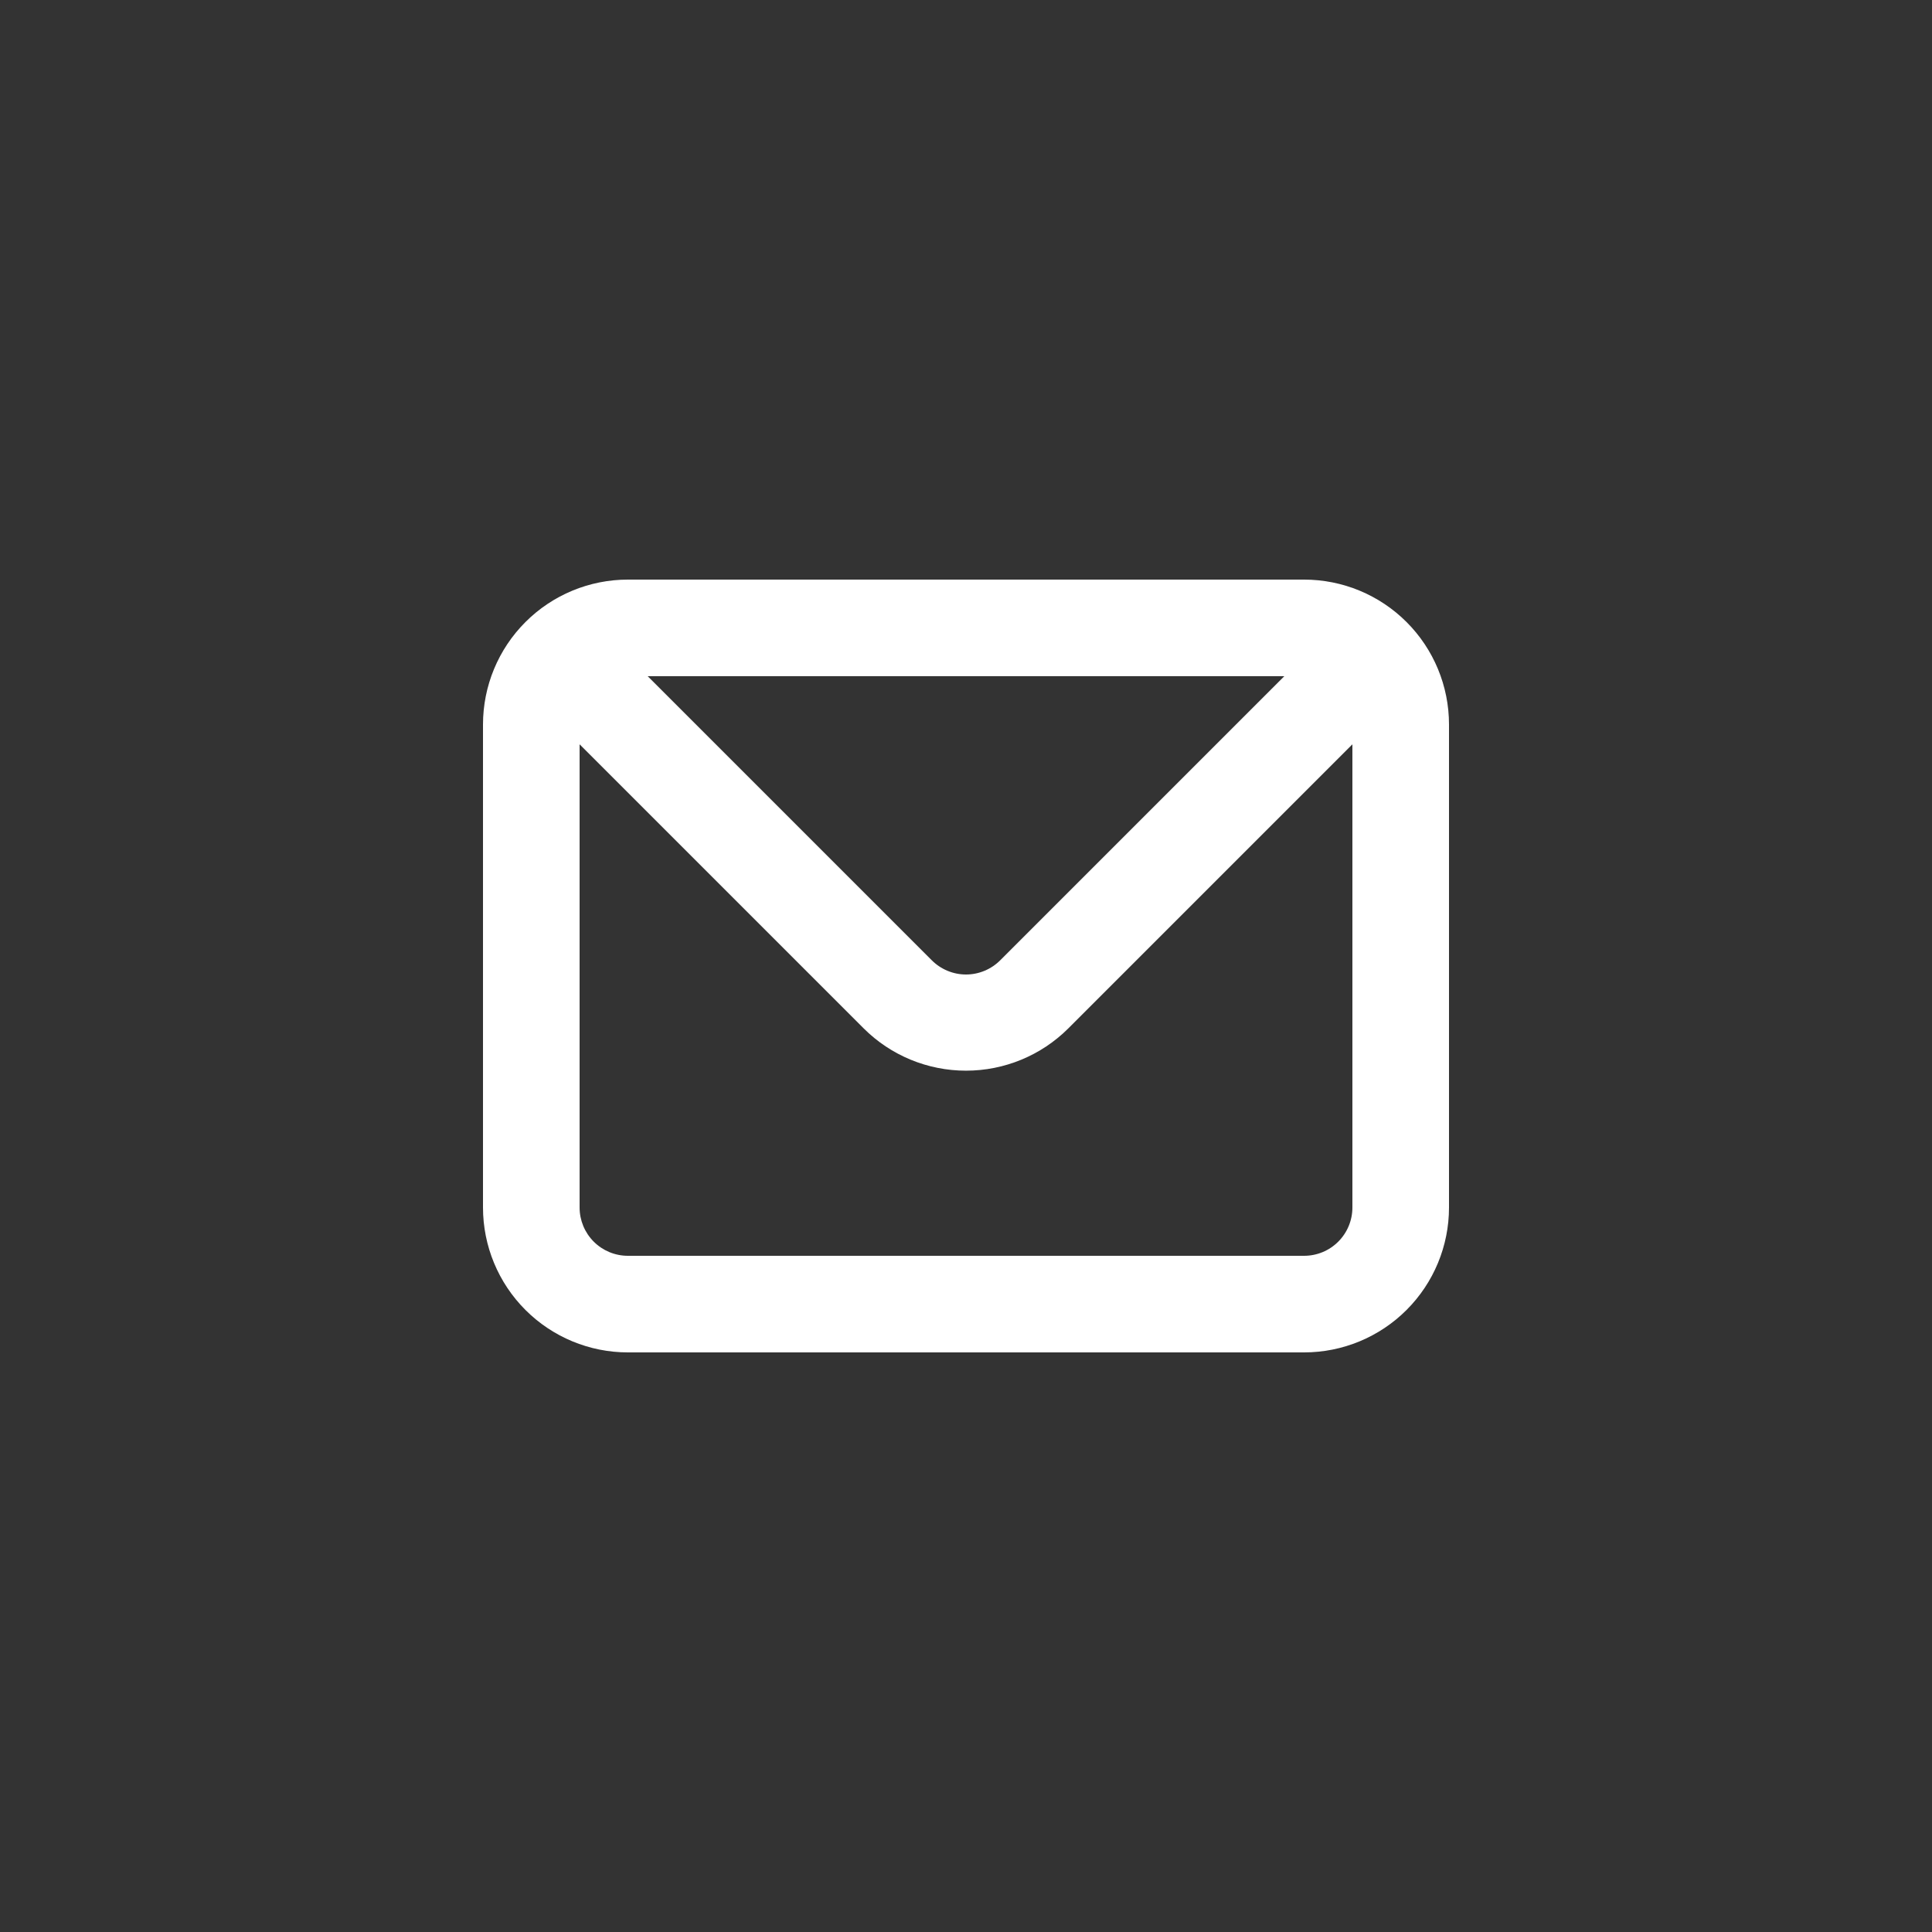 <?xml version="1.0" encoding="UTF-8"?> <svg xmlns="http://www.w3.org/2000/svg" width="100" height="100" viewBox="0 0 100 100" fill="none"><rect x="0" y="0" width="100" height="100" fill="#333333" stroke="none"/> <path d="M67.5 30H32.5C30.511 30 28.603 30.79 27.197 32.197C25.79 33.603 25 35.511 25 37.5V62.5C25 64.489 25.79 66.397 27.197 67.803C28.603 69.21 30.511 70 32.5 70H67.5C69.489 70 71.397 69.21 72.803 67.803C74.21 66.397 75 64.489 75 62.5V37.5C75 35.511 74.21 33.603 72.803 32.197C71.397 30.79 69.489 30 67.5 30ZM66.475 35L51.775 49.7C51.543 49.934 51.266 50.12 50.961 50.247C50.657 50.374 50.33 50.44 50 50.44C49.67 50.44 49.343 50.374 49.039 50.247C48.734 50.12 48.457 49.934 48.225 49.7L33.525 35H66.475ZM70 62.5C70 63.163 69.737 63.799 69.268 64.268C68.799 64.737 68.163 65 67.5 65H32.5C31.837 65 31.201 64.737 30.732 64.268C30.263 63.799 30 63.163 30 62.5V38.525L44.7 53.225C46.106 54.63 48.013 55.418 50 55.418C51.987 55.418 53.894 54.63 55.3 53.225L70 38.525V62.5Z" fill="white"></path> </svg> 
